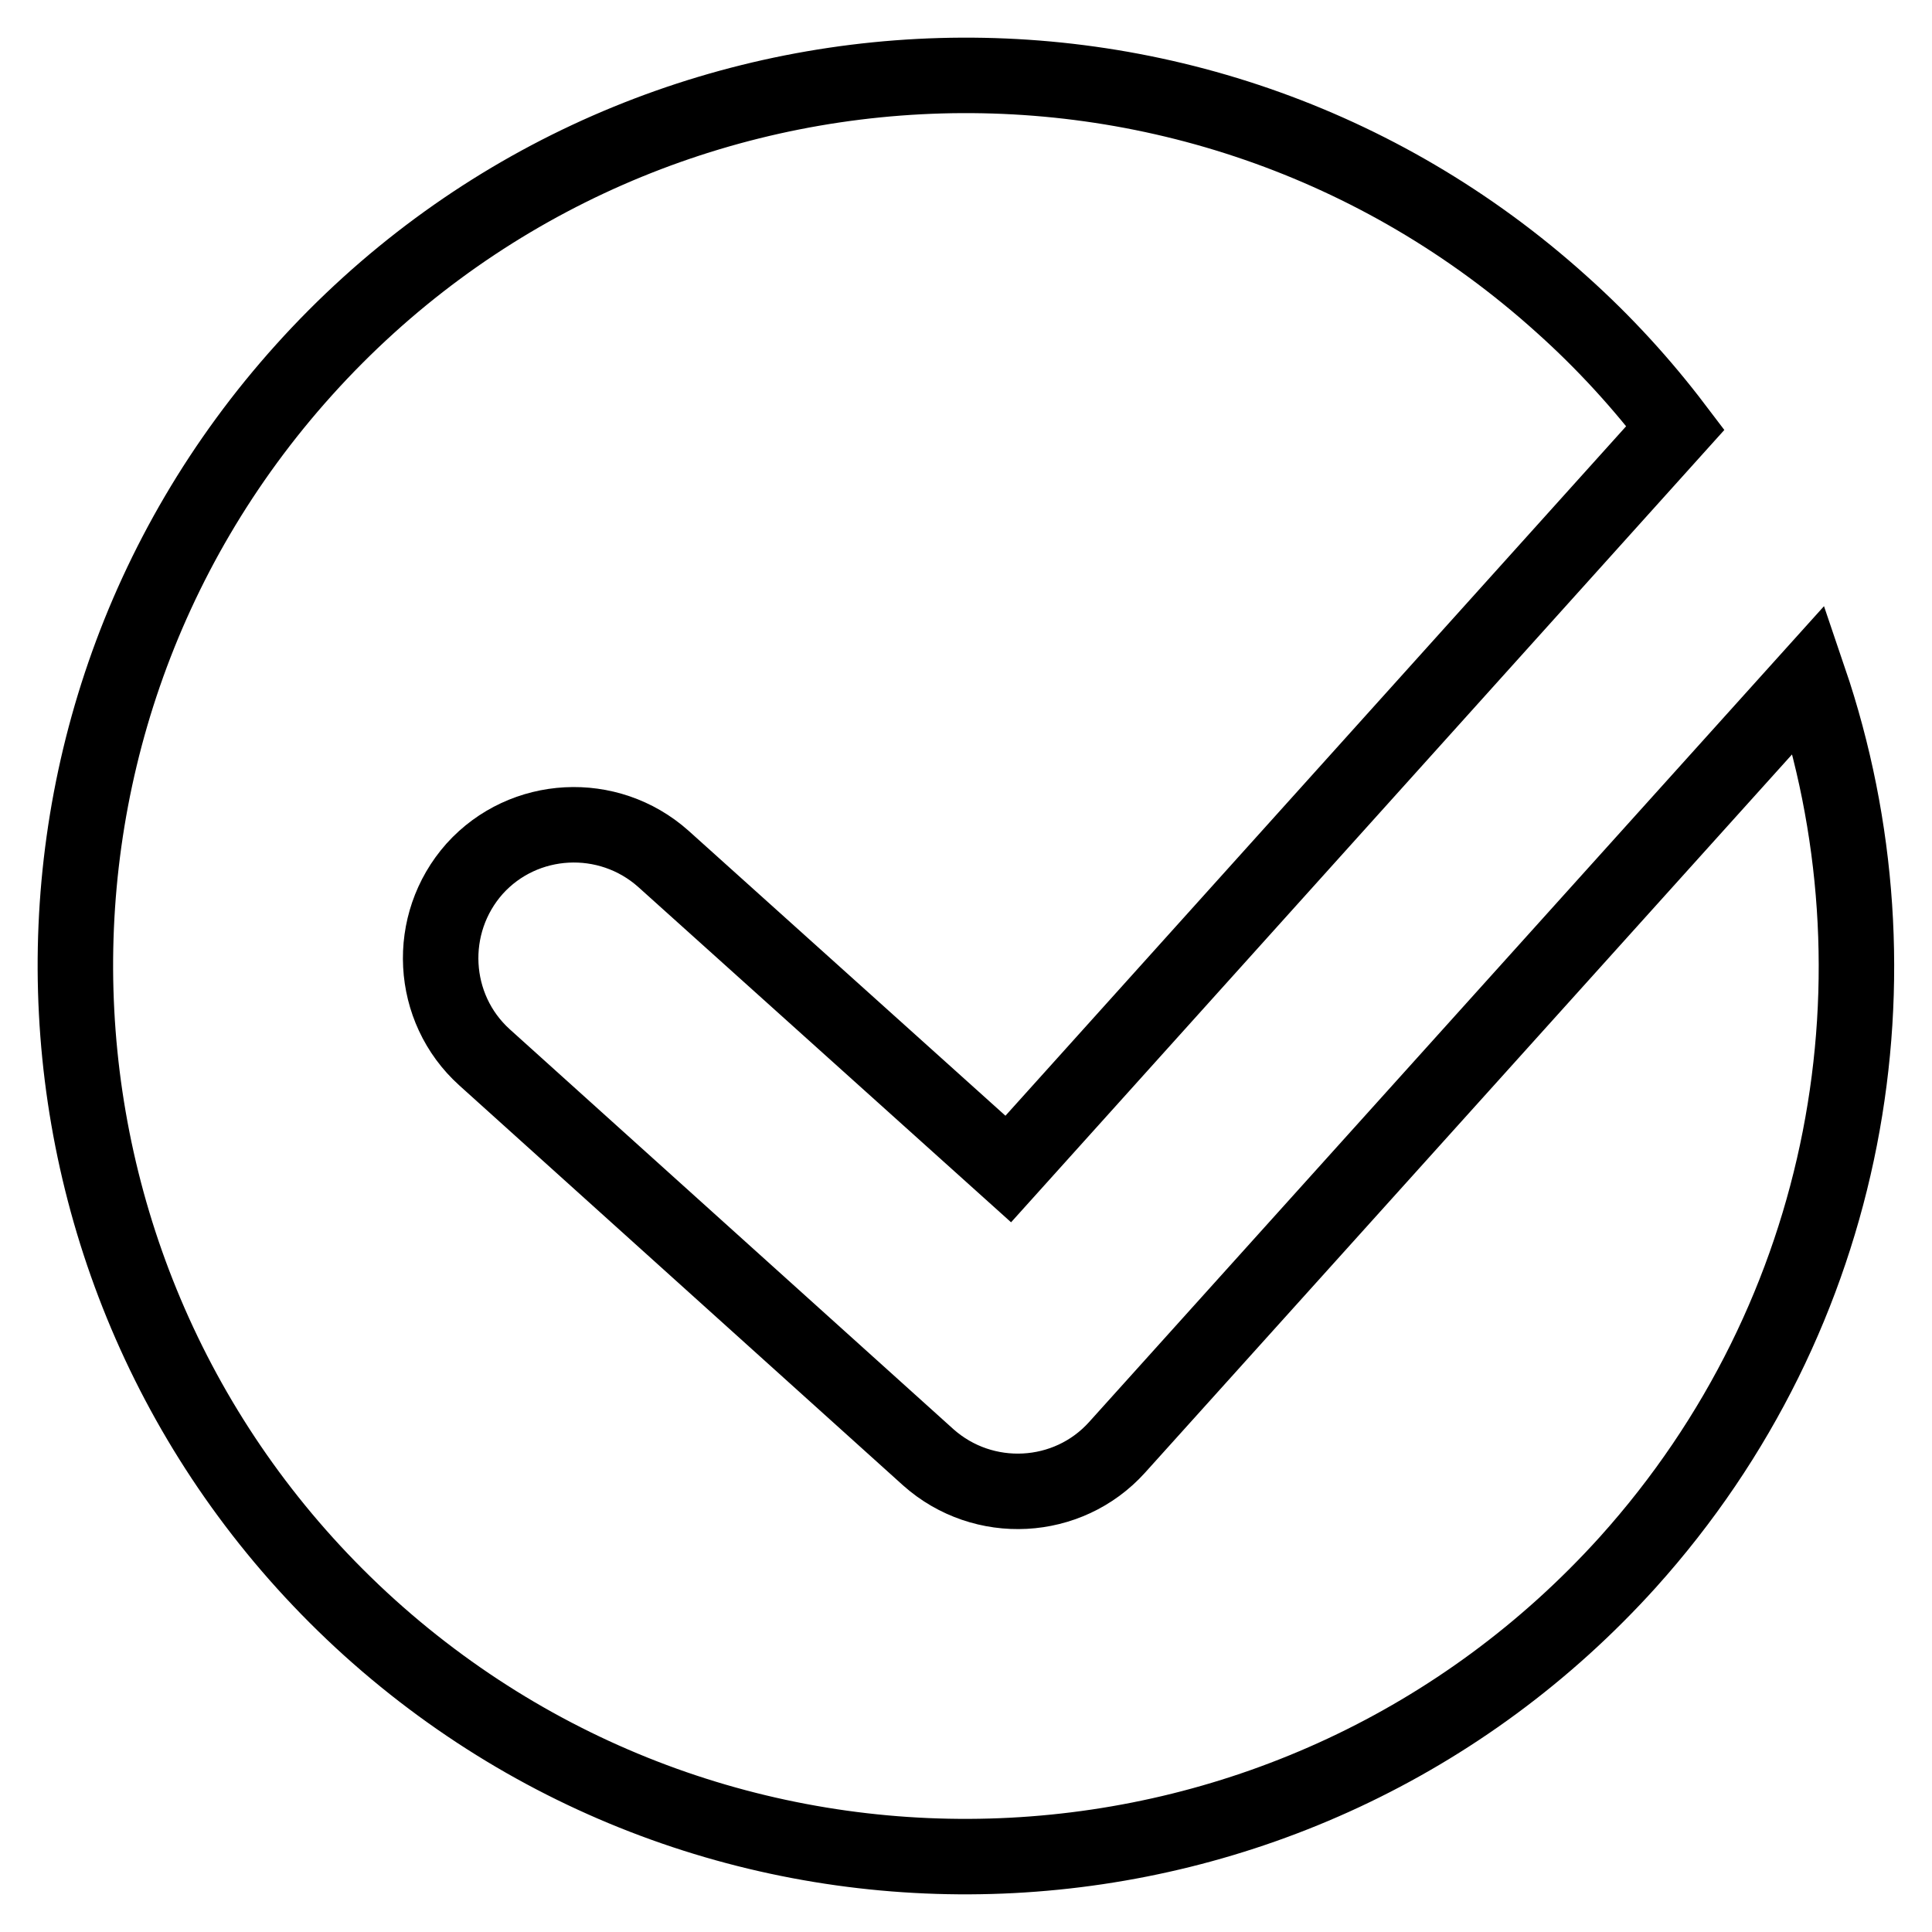 <?xml version="1.0" encoding="utf-8"?>
<!-- Svg Vector Icons : http://www.onlinewebfonts.com/icon -->
<!DOCTYPE svg PUBLIC "-//W3C//DTD SVG 1.1//EN" "http://www.w3.org/Graphics/SVG/1.1/DTD/svg11.dtd">
<svg version="1.1" xmlns="http://www.w3.org/2000/svg" xmlns:xlink="http://www.w3.org/1999/xlink" x="0px" y="0px" viewBox="0 0 256 256" enable-background="new 0 0 256 256" xml:space="preserve">
<g> <path stroke-width="10" fill-opacity="0" stroke="#000000"  d="M148,191.8c-6.5,7.2-17.7,7.8-25,1.3l-58.8-53c-7.2-6.5-7.8-17.7-1.3-25c6.5-7.2,17.7-7.8,25-1.3l45.7,41.1 L222,56.7c-4.4-5.8-9.4-11.3-15.1-16.4C158.5-3.3,83.9,0.6,40.3,49c-43.6,48.4-39.7,123,8.7,166.7c48.4,43.6,123,39.7,166.7-8.7 c29.6-32.9,37.3-77.9,24-117L148,191.8z"/></g>
</svg>